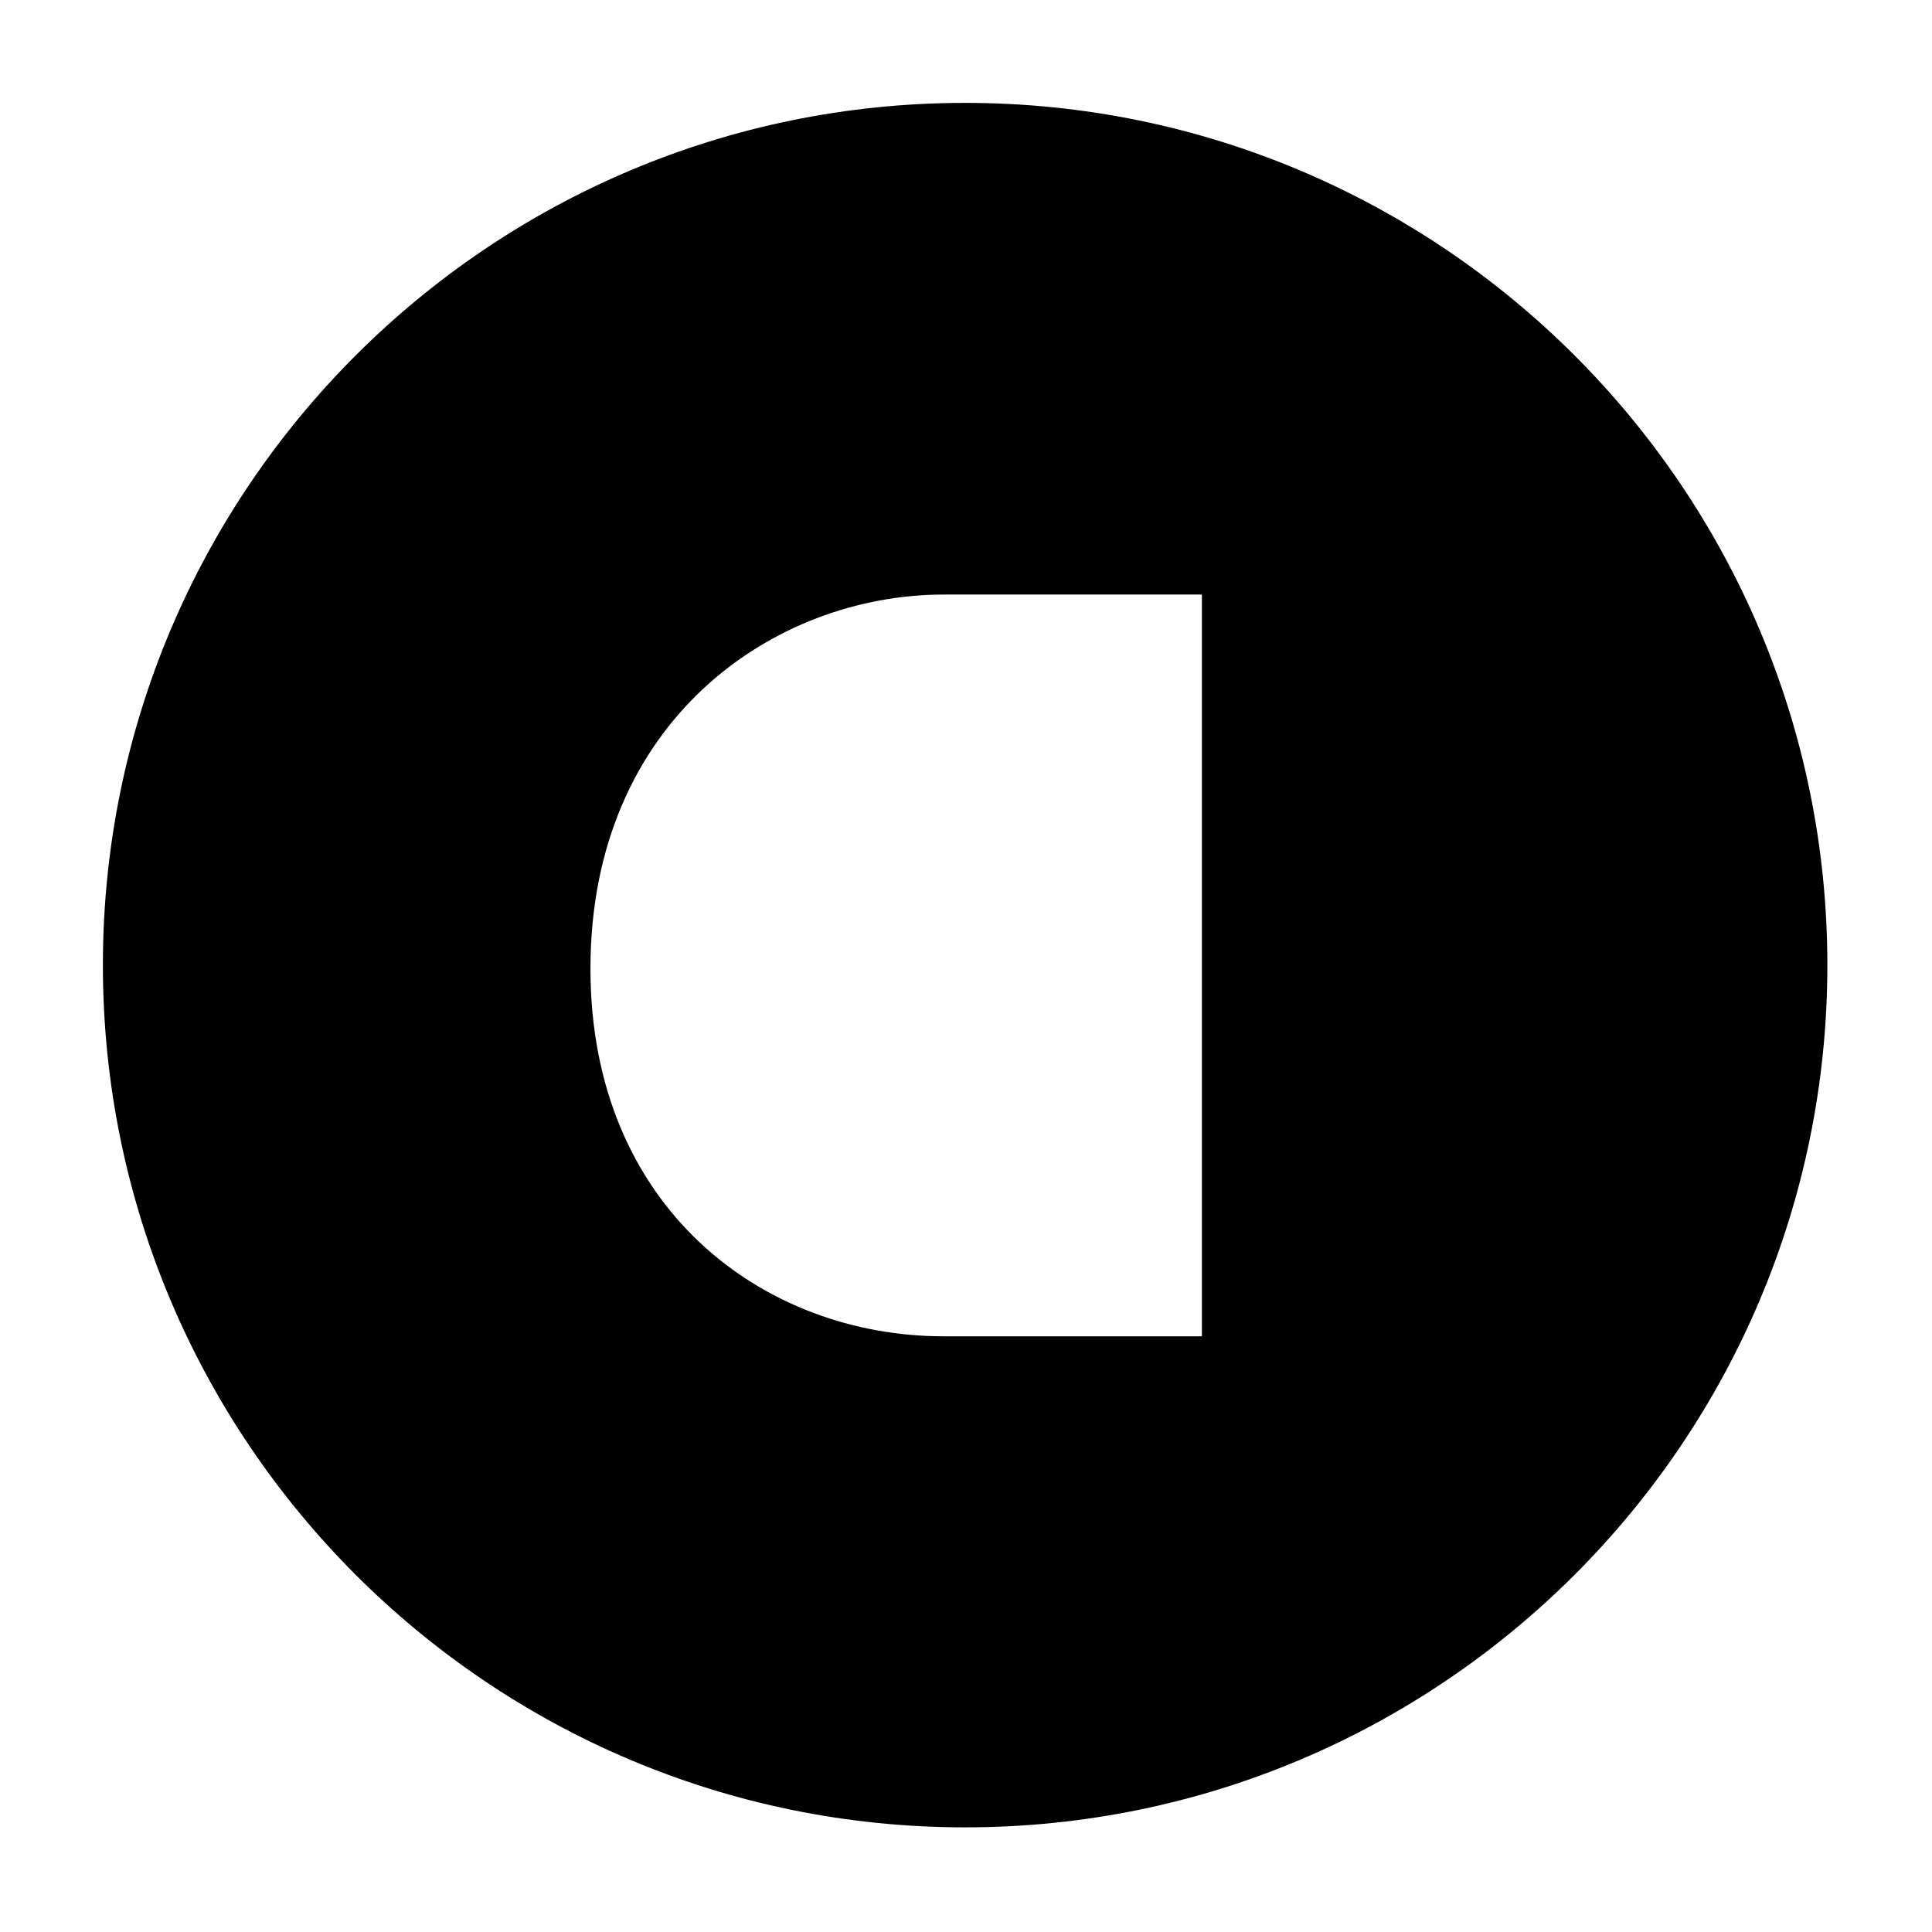 <?xml version="1.0" encoding="UTF-8" standalone="no"?>
<!DOCTYPE svg PUBLIC "-//W3C//DTD SVG 1.1//EN" "http://www.w3.org/Graphics/SVG/1.1/DTD/svg11.dtd">
<svg xmlns="http://www.w3.org/2000/svg" xmlns:xlink="http://www.w3.org/1999/xlink" xmlns:serif="http://www.serif.com/" width="170" height="170" viewBox="0 0 591 591" version="1.1" xml:space="preserve" style="fill-rule:evenodd;clip-rule:evenodd;stroke-linejoin:round;stroke-miterlimit:2;">
    <g transform="matrix(1.283,0,0,1.283,-92.294,-96.446)">
        <path d="M302.047,99.703C415.509,99.703 507.626,191.82 507.626,305.282C507.626,418.745 415.509,510.862 302.047,510.862C188.585,510.862 96.468,418.745 96.468,305.282C96.468,191.82 188.585,99.703 302.047,99.703ZM358.5,216.93L296.96,216.93C256.48,216.93 212.715,246.953 212.715,306.104C212.715,363.163 253.941,393.784 296.96,393.784L358.5,393.784L358.5,216.93Z"/>
    </g>
</svg>

